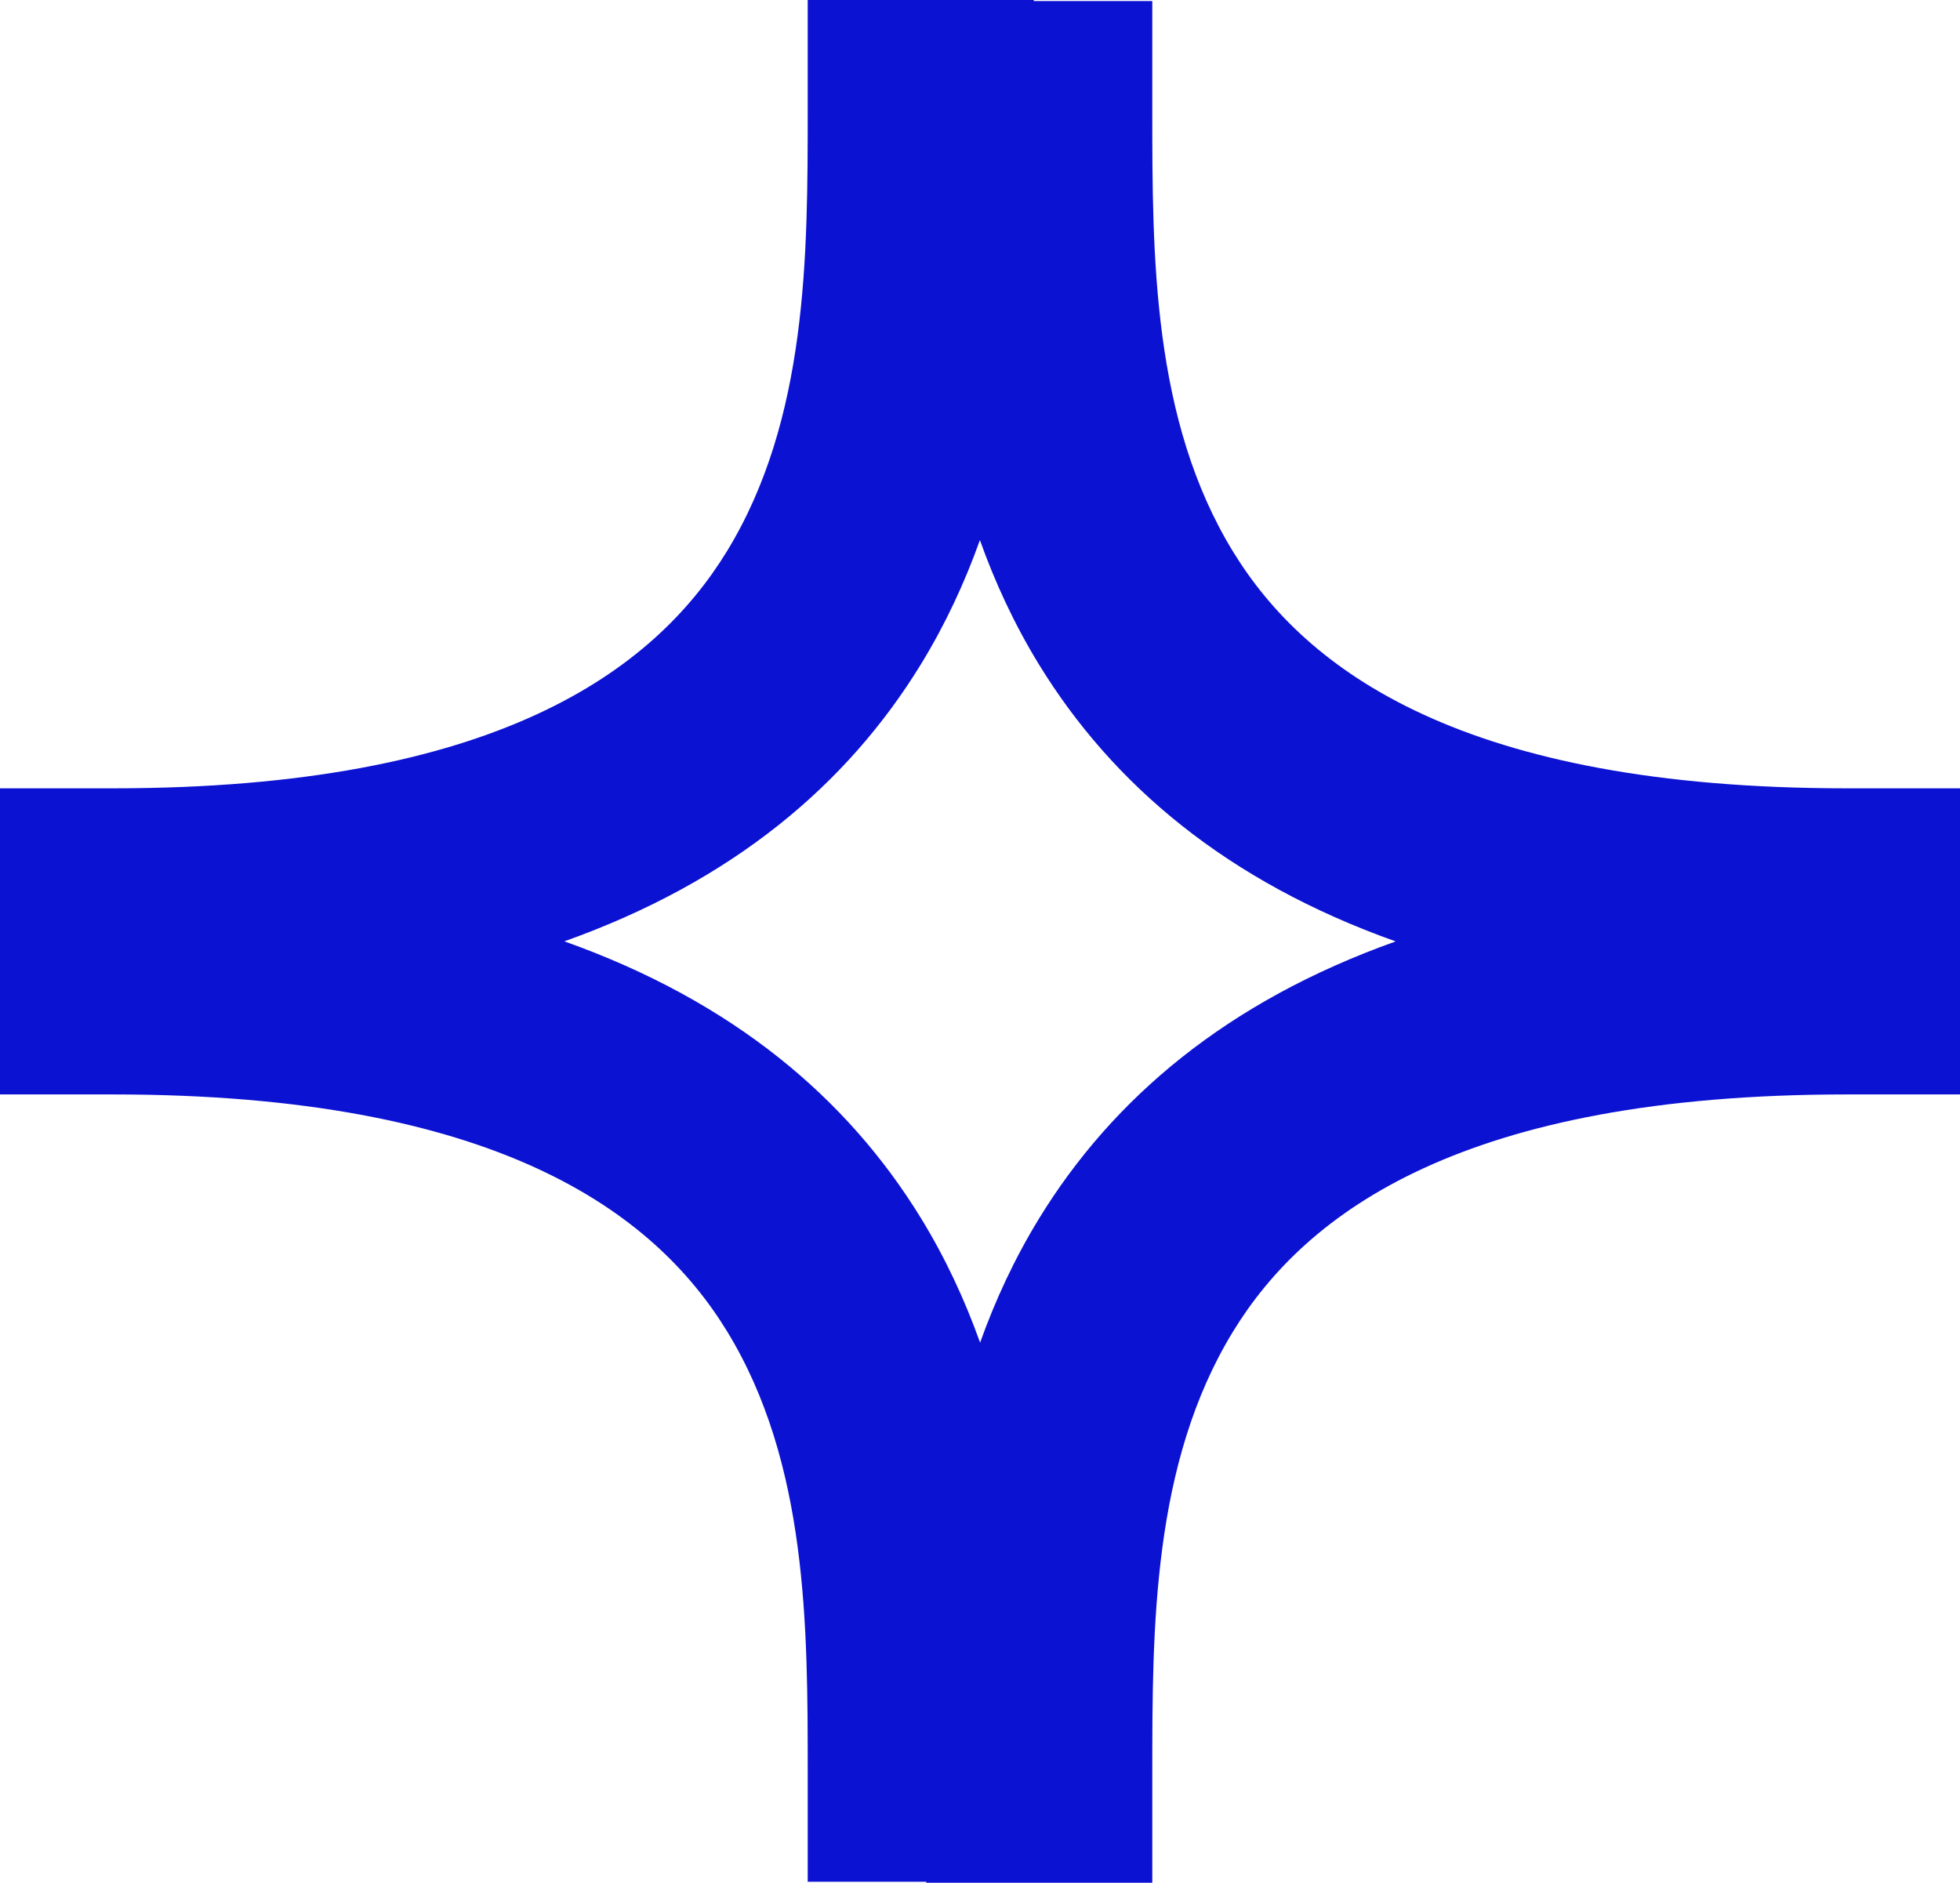 <?xml version="1.0" encoding="UTF-8"?> <svg xmlns="http://www.w3.org/2000/svg" width="356" height="342" viewBox="0 0 356 342" fill="none"> <path fill-rule="evenodd" clip-rule="evenodd" d="M0 183.185L1.91003e-06 164.915V158.815L4.1805e-06 143.197H20.529C90.216 143.197 118.781 121.772 132.017 100.164C146.705 76.188 146.705 46.244 146.705 20.016V19.994V0L187.762 2.76333e-06V0.186L209.294 0.186V20.18V20.197C209.294 46.395 209.294 76.287 223.976 100.223C237.207 121.794 265.772 143.197 335.471 143.197H356V158.815V183.185V198.803H335.471C265.784 198.803 237.219 220.228 223.983 241.836C209.295 265.812 209.295 295.756 209.295 321.984V322.006V342H168.238V341.814H146.706V321.82V321.803C146.706 295.605 146.706 265.713 132.024 241.777C118.793 220.206 90.228 198.803 20.529 198.803H1.91003e-06L0 183.185ZM177.983 98.113C175.247 105.765 171.749 113.352 167.276 120.653C153.914 142.465 133.139 160.083 102.504 170.993C133.134 181.887 153.907 199.482 167.271 221.269C171.765 228.595 175.275 236.208 178.017 243.887C180.753 236.235 184.251 228.648 188.724 221.347C202.086 199.535 222.861 181.917 253.496 171.007C222.866 160.113 202.093 142.518 188.729 120.731C184.235 113.405 180.725 105.792 177.983 98.113Z" fill="#0C12D2"></path> </svg> 